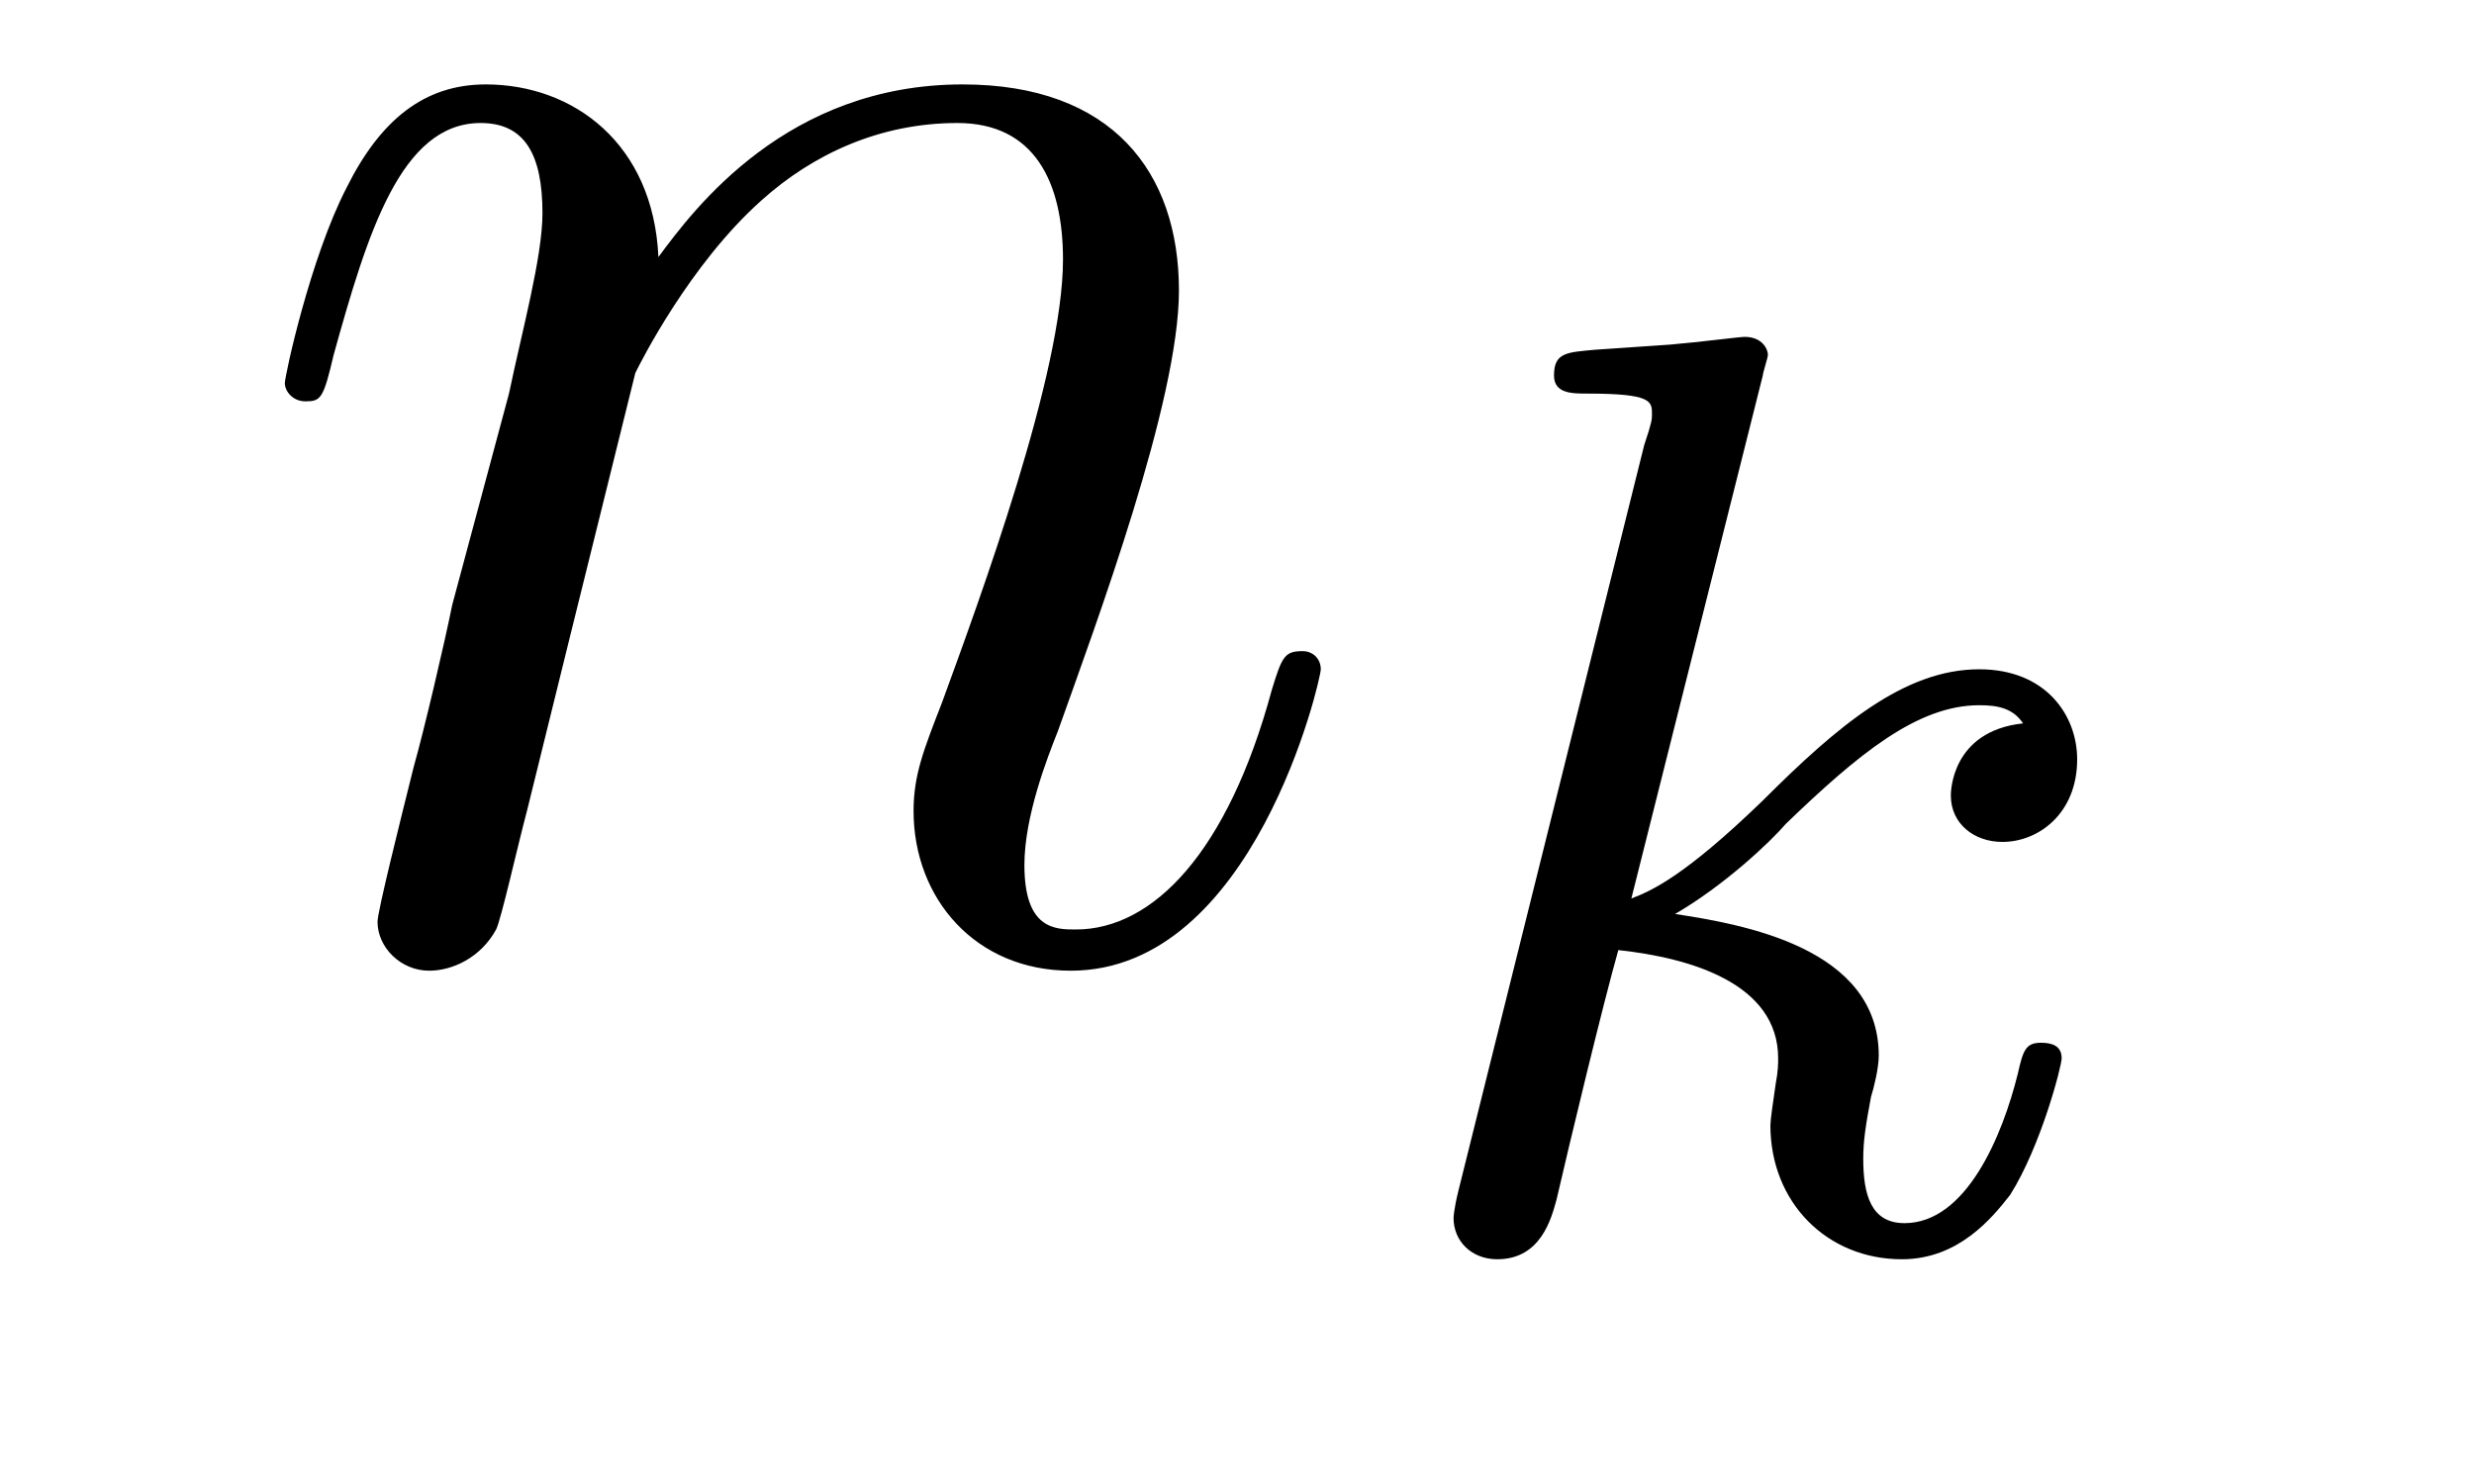 <?xml version='1.0'?>
<!-- This file was generated by dvisvgm 1.9.2 -->
<svg height='9pt' version='1.1' viewBox='0 -9 15 9' width='15pt' xmlns='http://www.w3.org/2000/svg' xmlns:xlink='http://www.w3.org/1999/xlink'>
<g id='page1'>
<g transform='matrix(1 0 0 1 -127 651)'>
<path d='M130.852 -657.738C130.883 -657.801 131.18 -658.395 131.617 -658.785C131.93 -659.066 132.336 -659.254 132.805 -659.254C133.273 -659.254 133.445 -658.895 133.445 -658.426C133.445 -657.738 132.945 -656.379 132.711 -655.738C132.602 -655.457 132.539 -655.301 132.539 -655.082C132.539 -654.551 132.914 -654.113 133.492 -654.113C134.602 -654.113 135.008 -655.879 135.008 -655.941C135.008 -656.004 134.961 -656.051 134.898 -656.051C134.789 -656.051 134.773 -656.019 134.711 -655.816C134.445 -654.832 133.992 -654.363 133.523 -654.363C133.398 -654.363 133.211 -654.363 133.211 -654.754C133.211 -655.051 133.352 -655.41 133.414 -655.566C133.648 -656.223 134.148 -657.566 134.148 -658.238C134.148 -658.957 133.742 -659.488 132.836 -659.488C131.773 -659.488 131.211 -658.738 130.992 -658.441C130.961 -659.129 130.477 -659.488 129.945 -659.488C129.57 -659.488 129.305 -659.27 129.102 -658.863C128.883 -658.441 128.727 -657.723 128.727 -657.676C128.727 -657.629 128.773 -657.566 128.852 -657.566C128.945 -657.566 128.961 -657.582 129.023 -657.848C129.227 -658.582 129.43 -659.254 129.914 -659.254C130.18 -659.254 130.289 -659.066 130.289 -658.707C130.289 -658.441 130.164 -657.988 130.086 -657.613L129.742 -656.332C129.695 -656.098 129.57 -655.566 129.508 -655.348C129.43 -655.035 129.289 -654.473 129.289 -654.41C129.289 -654.254 129.43 -654.113 129.602 -654.113C129.742 -654.113 129.914 -654.191 130.008 -654.363C130.039 -654.426 130.133 -654.848 130.195 -655.082L130.461 -656.16L130.852 -657.738ZM135.355 -654.238' fill-rule='evenodd'/>
<path d='M137.688 -657.723C137.688 -657.738 137.719 -657.832 137.719 -657.848C137.719 -657.879 137.688 -657.957 137.578 -657.957C137.547 -657.957 137.313 -657.926 137.125 -657.91L136.672 -657.879C136.5 -657.863 136.422 -657.863 136.422 -657.723C136.422 -657.613 136.531 -657.613 136.625 -657.613C137.016 -657.613 137.016 -657.566 137.016 -657.488C137.016 -657.457 137.016 -657.441 136.969 -657.301L135.844 -652.785C135.813 -652.66 135.813 -652.613 135.813 -652.613C135.813 -652.473 135.922 -652.363 136.078 -652.363C136.344 -652.363 136.406 -652.613 136.437 -652.723C136.516 -653.066 136.719 -653.91 136.812 -654.238C137.25 -654.191 137.781 -654.035 137.781 -653.582C137.781 -653.551 137.781 -653.504 137.766 -653.426C137.75 -653.316 137.734 -653.207 137.734 -653.176C137.734 -652.707 138.078 -652.363 138.531 -652.363C138.875 -652.363 139.078 -652.613 139.188 -652.754C139.375 -653.051 139.5 -653.535 139.5 -653.582C139.5 -653.66 139.437 -653.676 139.375 -653.676C139.281 -653.676 139.266 -653.629 139.234 -653.488C139.141 -653.113 138.922 -652.582 138.547 -652.582C138.344 -652.582 138.297 -652.754 138.297 -652.973C138.297 -653.082 138.312 -653.176 138.344 -653.348C138.359 -653.394 138.391 -653.52 138.391 -653.598C138.391 -654.254 137.562 -654.395 137.156 -654.457C137.453 -654.629 137.734 -654.894 137.828 -655.004C138.266 -655.426 138.625 -655.723 139 -655.723C139.109 -655.723 139.203 -655.707 139.266 -655.613C138.828 -655.566 138.828 -655.191 138.828 -655.176C138.828 -655.004 138.969 -654.894 139.141 -654.894C139.359 -654.894 139.594 -655.066 139.594 -655.395C139.594 -655.66 139.406 -655.941 139 -655.941C138.547 -655.941 138.141 -655.598 137.688 -655.145C137.219 -654.691 137.016 -654.598 136.891 -654.551L137.688 -657.723ZM139.797 -652.441' fill-rule='evenodd'/>
</g>
</g>
</svg>
